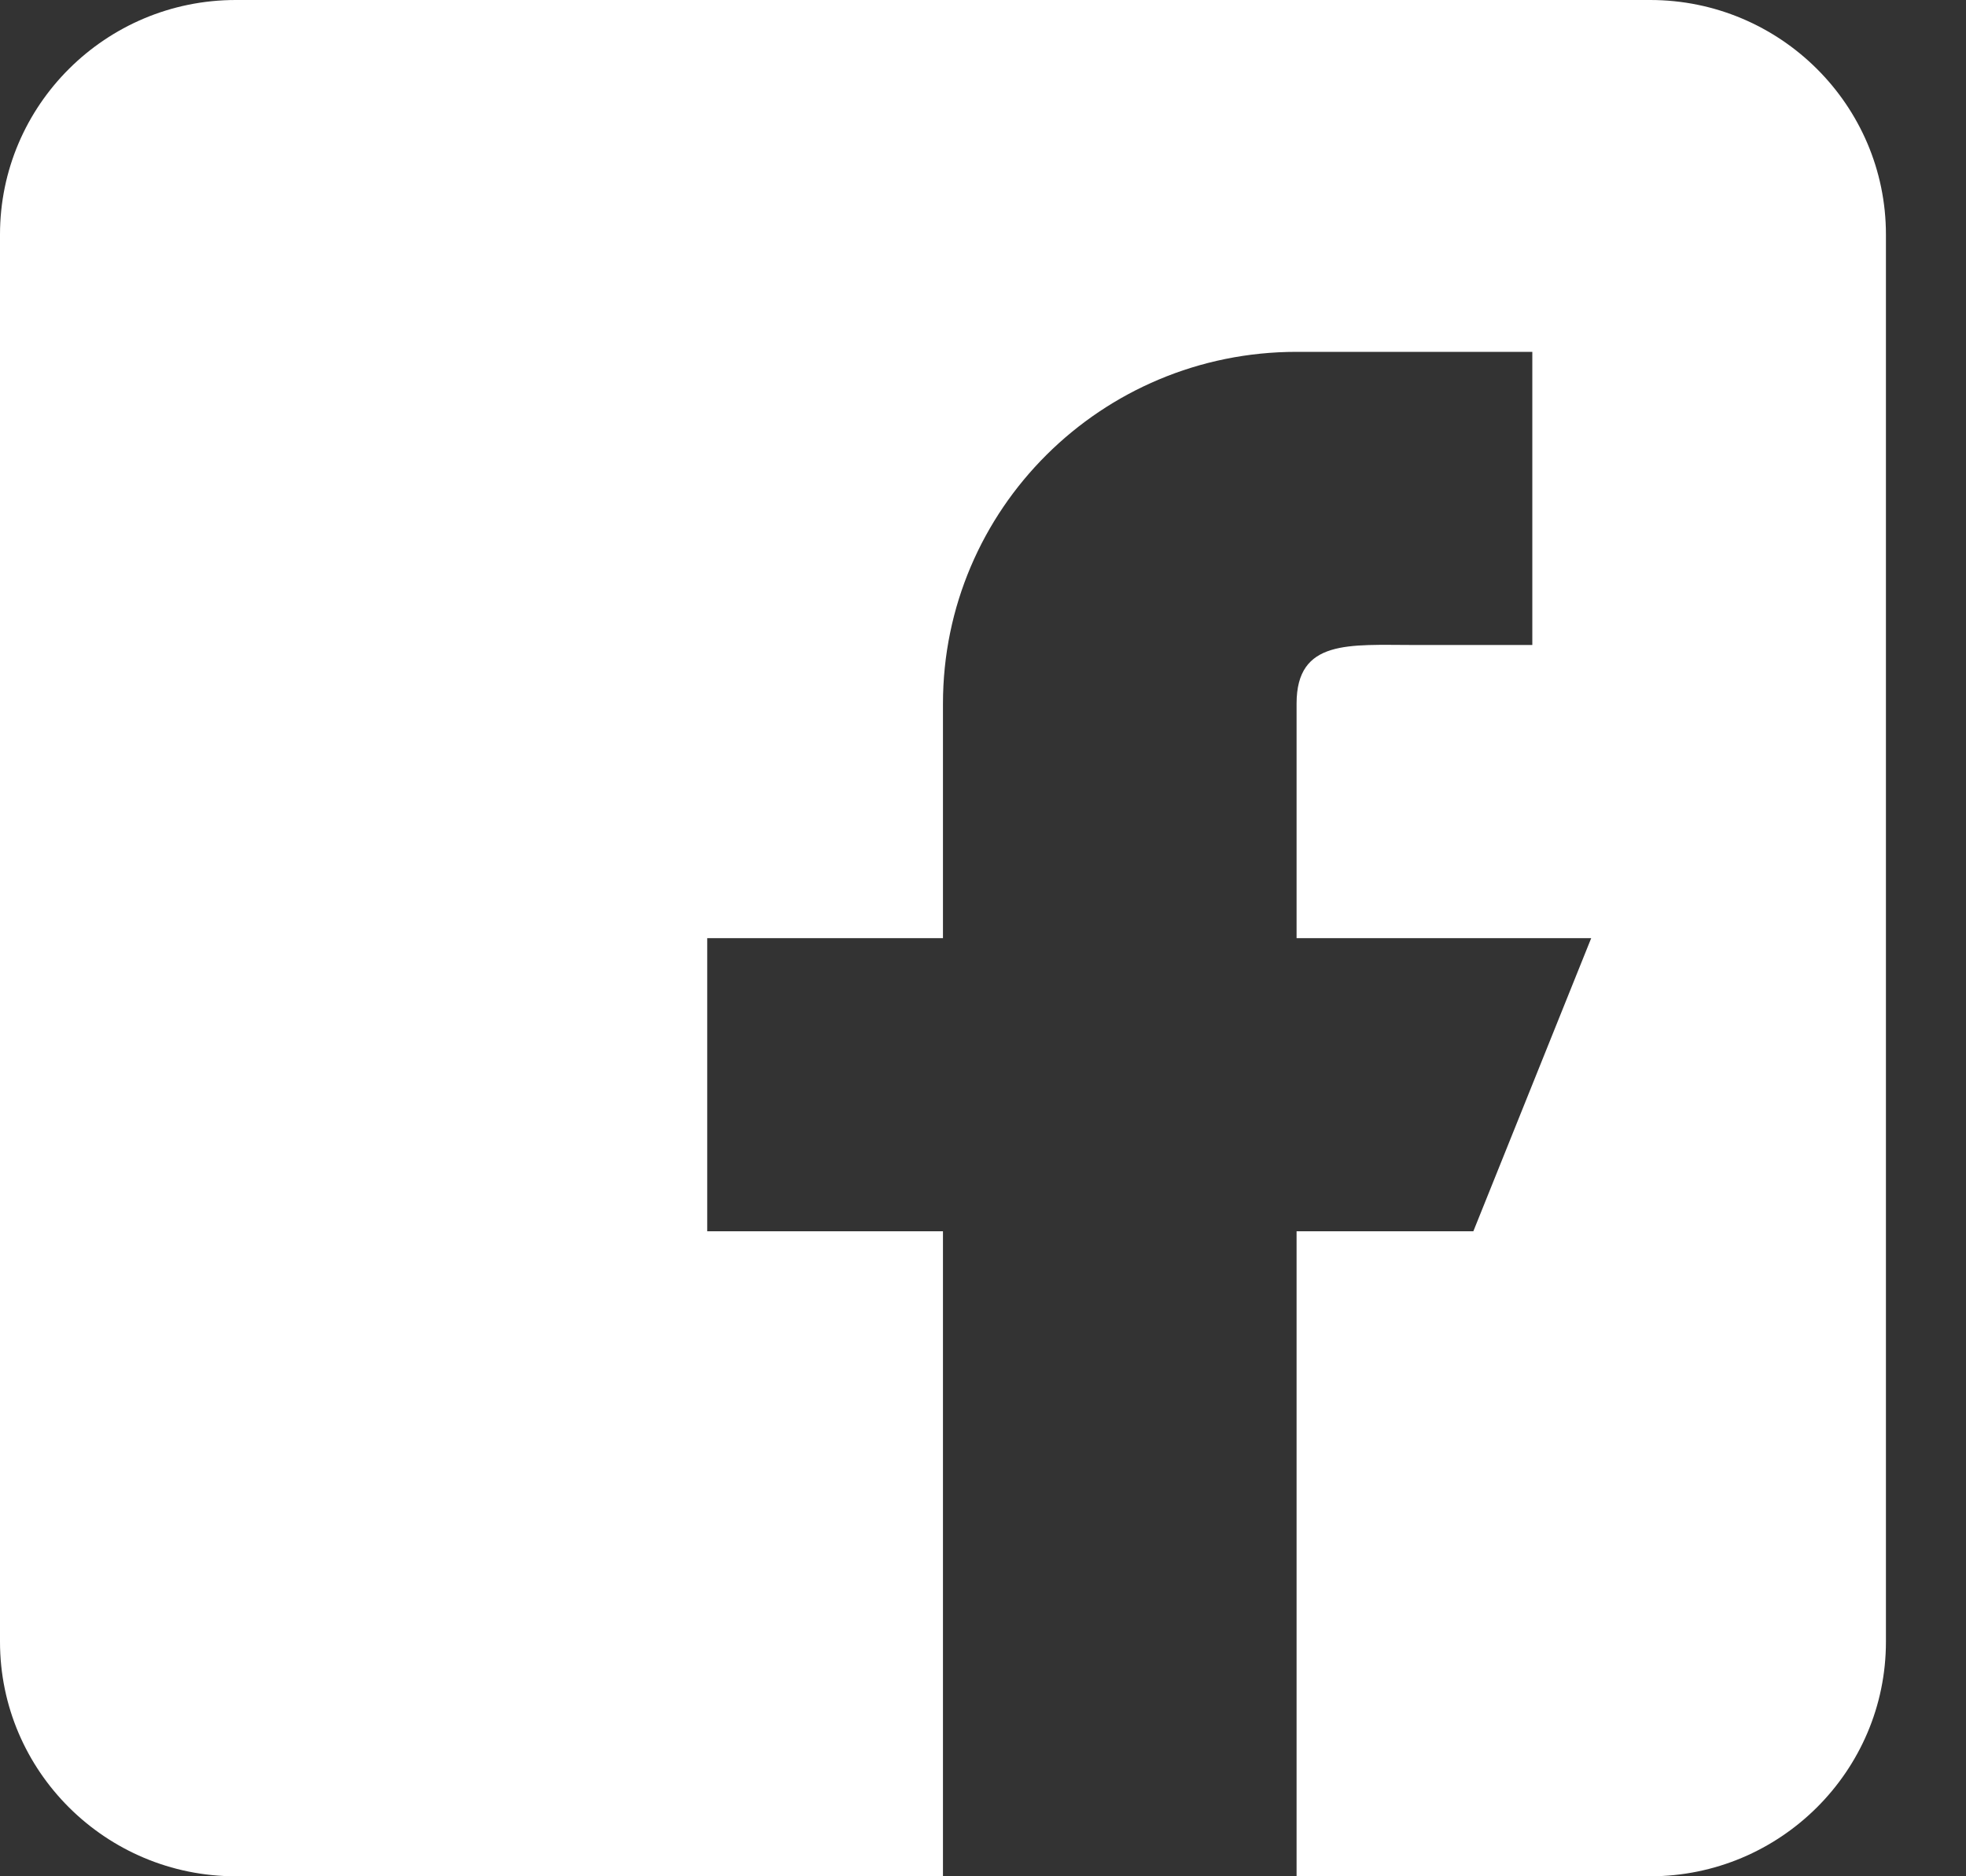 <?xml version="1.0" encoding="UTF-8"?>
<svg width="22px" height="21px" viewBox="0 0 22 21" version="1.1" xmlns="http://www.w3.org/2000/svg" xmlns:xlink="http://www.w3.org/1999/xlink">
    <rect x="0" y="0" width="22" height="21" fill="#333333" stroke="none"/>
    <title>facebook</title>
    <g id="Symbols" stroke="none" stroke-width="1" fill="none" fill-rule="evenodd">
        <g id="Footer" transform="translate(-1131, -560)" fill="#FFFFFF" fill-rule="nonzero">
            <g id="facebook" transform="translate(1131, 560)">
                <path d="M18.466,0 L2.638,0 C1.183,0 0,1.177 0,2.625 L0,18.375 C0,19.823 1.183,21 2.638,21 L10.552,21 L10.552,13.781 L7.914,13.781 L7.914,10.5 L10.552,10.5 L10.552,7.875 C10.552,5.7 12.323,3.938 14.509,3.938 L17.147,3.938 L17.147,7.219 L15.828,7.219 C15.1,7.219 14.509,7.151 14.509,7.875 L14.509,10.5 L17.806,10.5 L16.487,13.781 L14.509,13.781 L14.509,21 L18.466,21 C19.92,21 21.104,19.823 21.104,18.375 L21.104,2.625 C21.104,1.177 19.92,0 18.466,0 Z" id="Shape"></path>
            </g>
        </g>
    </g>
</svg>